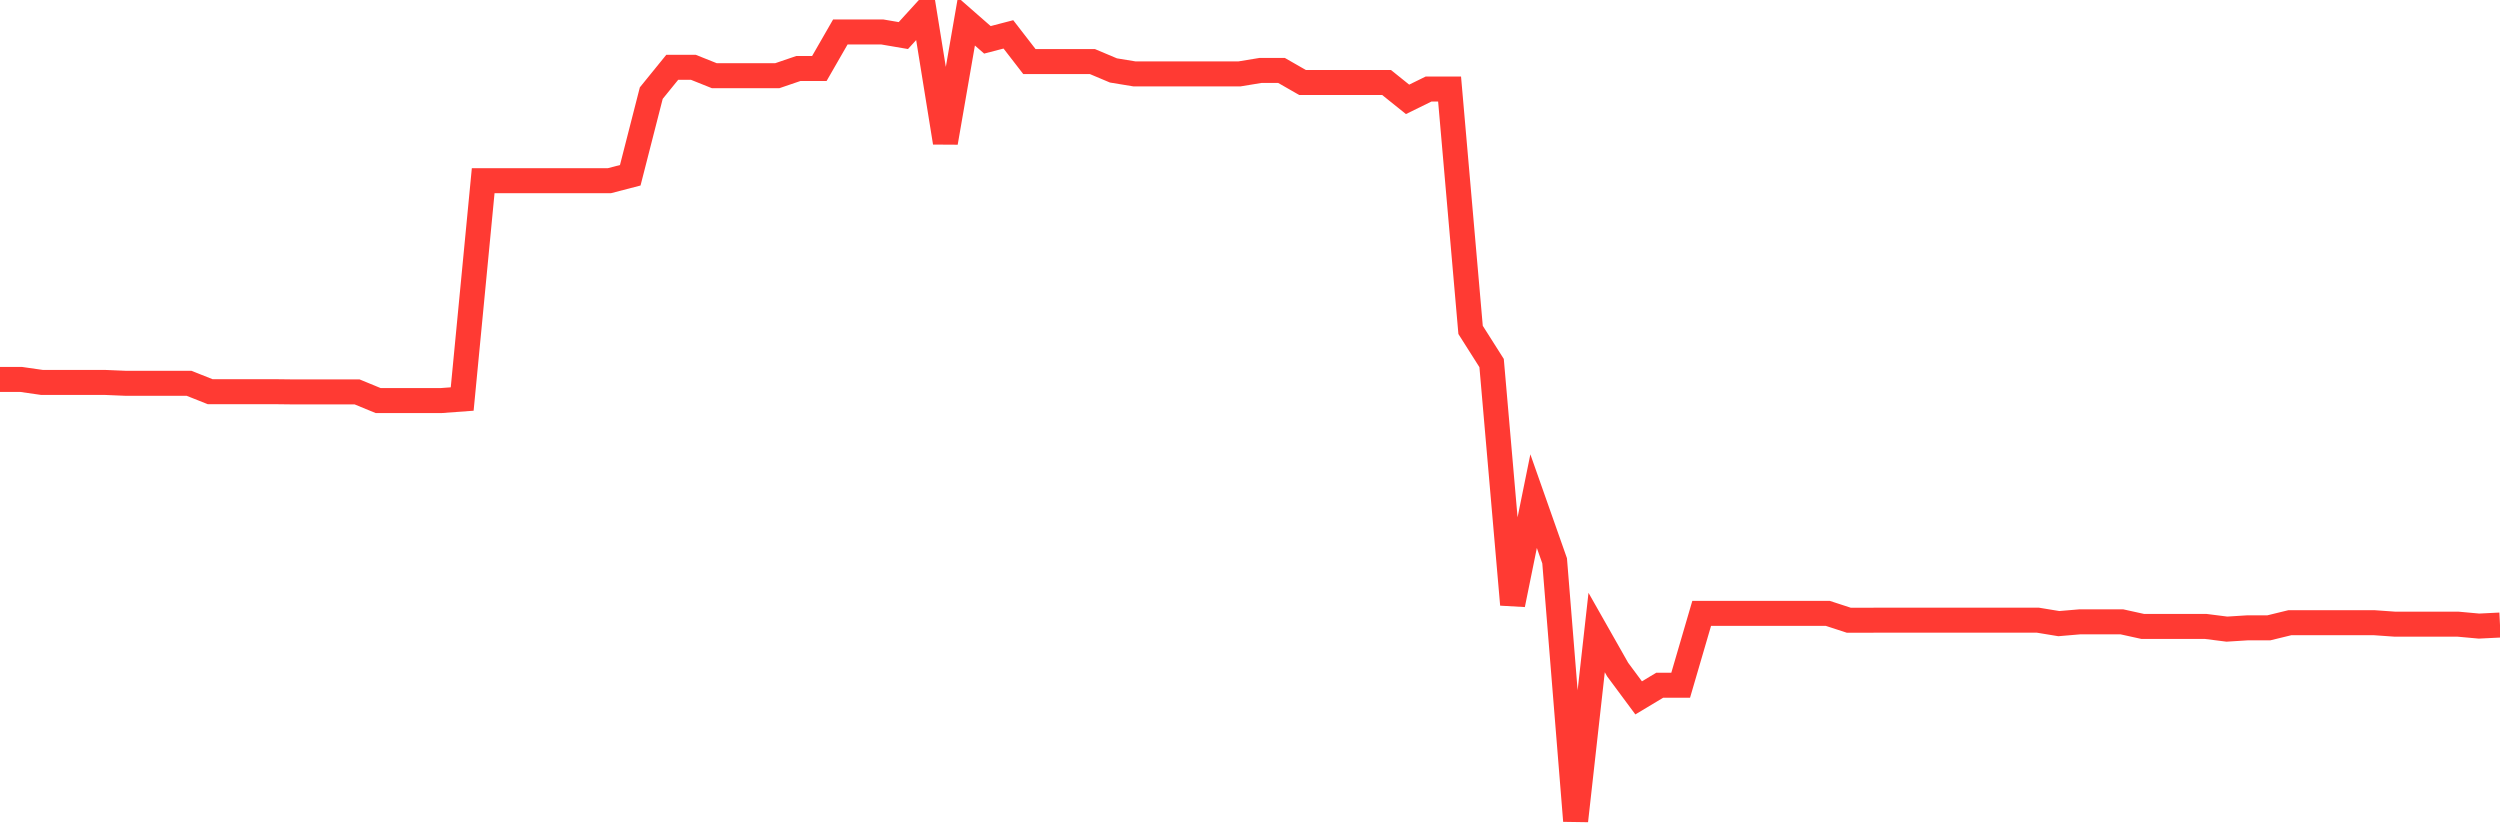 <svg
  xmlns="http://www.w3.org/2000/svg"
  xmlns:xlink="http://www.w3.org/1999/xlink"
  width="120"
  height="40"
  viewBox="0 0 120 40"
  preserveAspectRatio="none"
>
  <polyline
    points="0,18.212 1.008,18.212 2.017,18.357 3.025,18.357 4.034,18.357 5.042,18.357 6.05,18.399 7.059,18.399 8.067,18.399 9.076,18.399 10.084,18.8 11.092,18.8 12.101,18.8 13.109,18.8 14.118,18.812 15.126,18.812 16.134,18.812 17.143,18.812 18.151,19.227 19.16,19.227 20.168,19.227 21.176,19.227 22.185,19.153 23.193,8.675 24.202,8.675 25.21,8.675 26.218,8.675 27.227,8.675 28.235,8.675 29.244,8.675 30.252,8.413 31.261,4.47 32.269,3.229 33.277,3.229 34.286,3.633 35.294,3.633 36.303,3.633 37.311,3.633 38.319,3.289 39.328,3.289 40.336,1.535 41.345,1.535 42.353,1.535 43.361,1.707 44.37,0.6 45.378,6.844 46.387,1.03 47.395,1.912 48.403,1.65 49.412,2.956 50.42,2.956 51.429,2.956 52.437,2.956 53.445,3.381 54.454,3.547 55.462,3.547 56.471,3.547 57.479,3.547 58.487,3.547 59.496,3.547 60.504,3.381 61.513,3.381 62.521,3.959 63.529,3.959 64.538,3.959 65.546,3.959 66.555,3.959 67.563,4.769 68.571,4.274 69.58,4.274 70.588,15.835 71.597,17.426 72.605,29.02 73.613,24.055 74.622,26.919 75.63,39.4 76.639,30.361 77.647,32.139 78.655,33.498 79.664,32.892 80.672,32.892 81.681,29.441 82.689,29.441 83.697,29.441 84.706,29.441 85.714,29.441 86.723,29.441 87.731,29.441 88.739,29.77 89.748,29.77 90.756,29.768 91.765,29.768 92.773,29.768 93.782,29.768 94.79,29.768 95.798,29.768 96.807,29.768 97.815,29.768 98.824,29.934 99.832,29.848 100.84,29.848 101.849,29.848 102.857,30.07 103.866,30.07 104.874,30.07 105.882,30.07 106.891,30.198 107.899,30.135 108.908,30.135 109.916,29.889 110.924,29.889 111.933,29.889 112.941,29.889 113.95,29.889 114.958,29.96 115.966,29.96 116.975,29.96 117.983,29.96 118.992,30.052 120,30.002"
    fill="none"
    stroke="#ff3a33"
    stroke-width="1.2"
  >
  </polyline>
</svg>